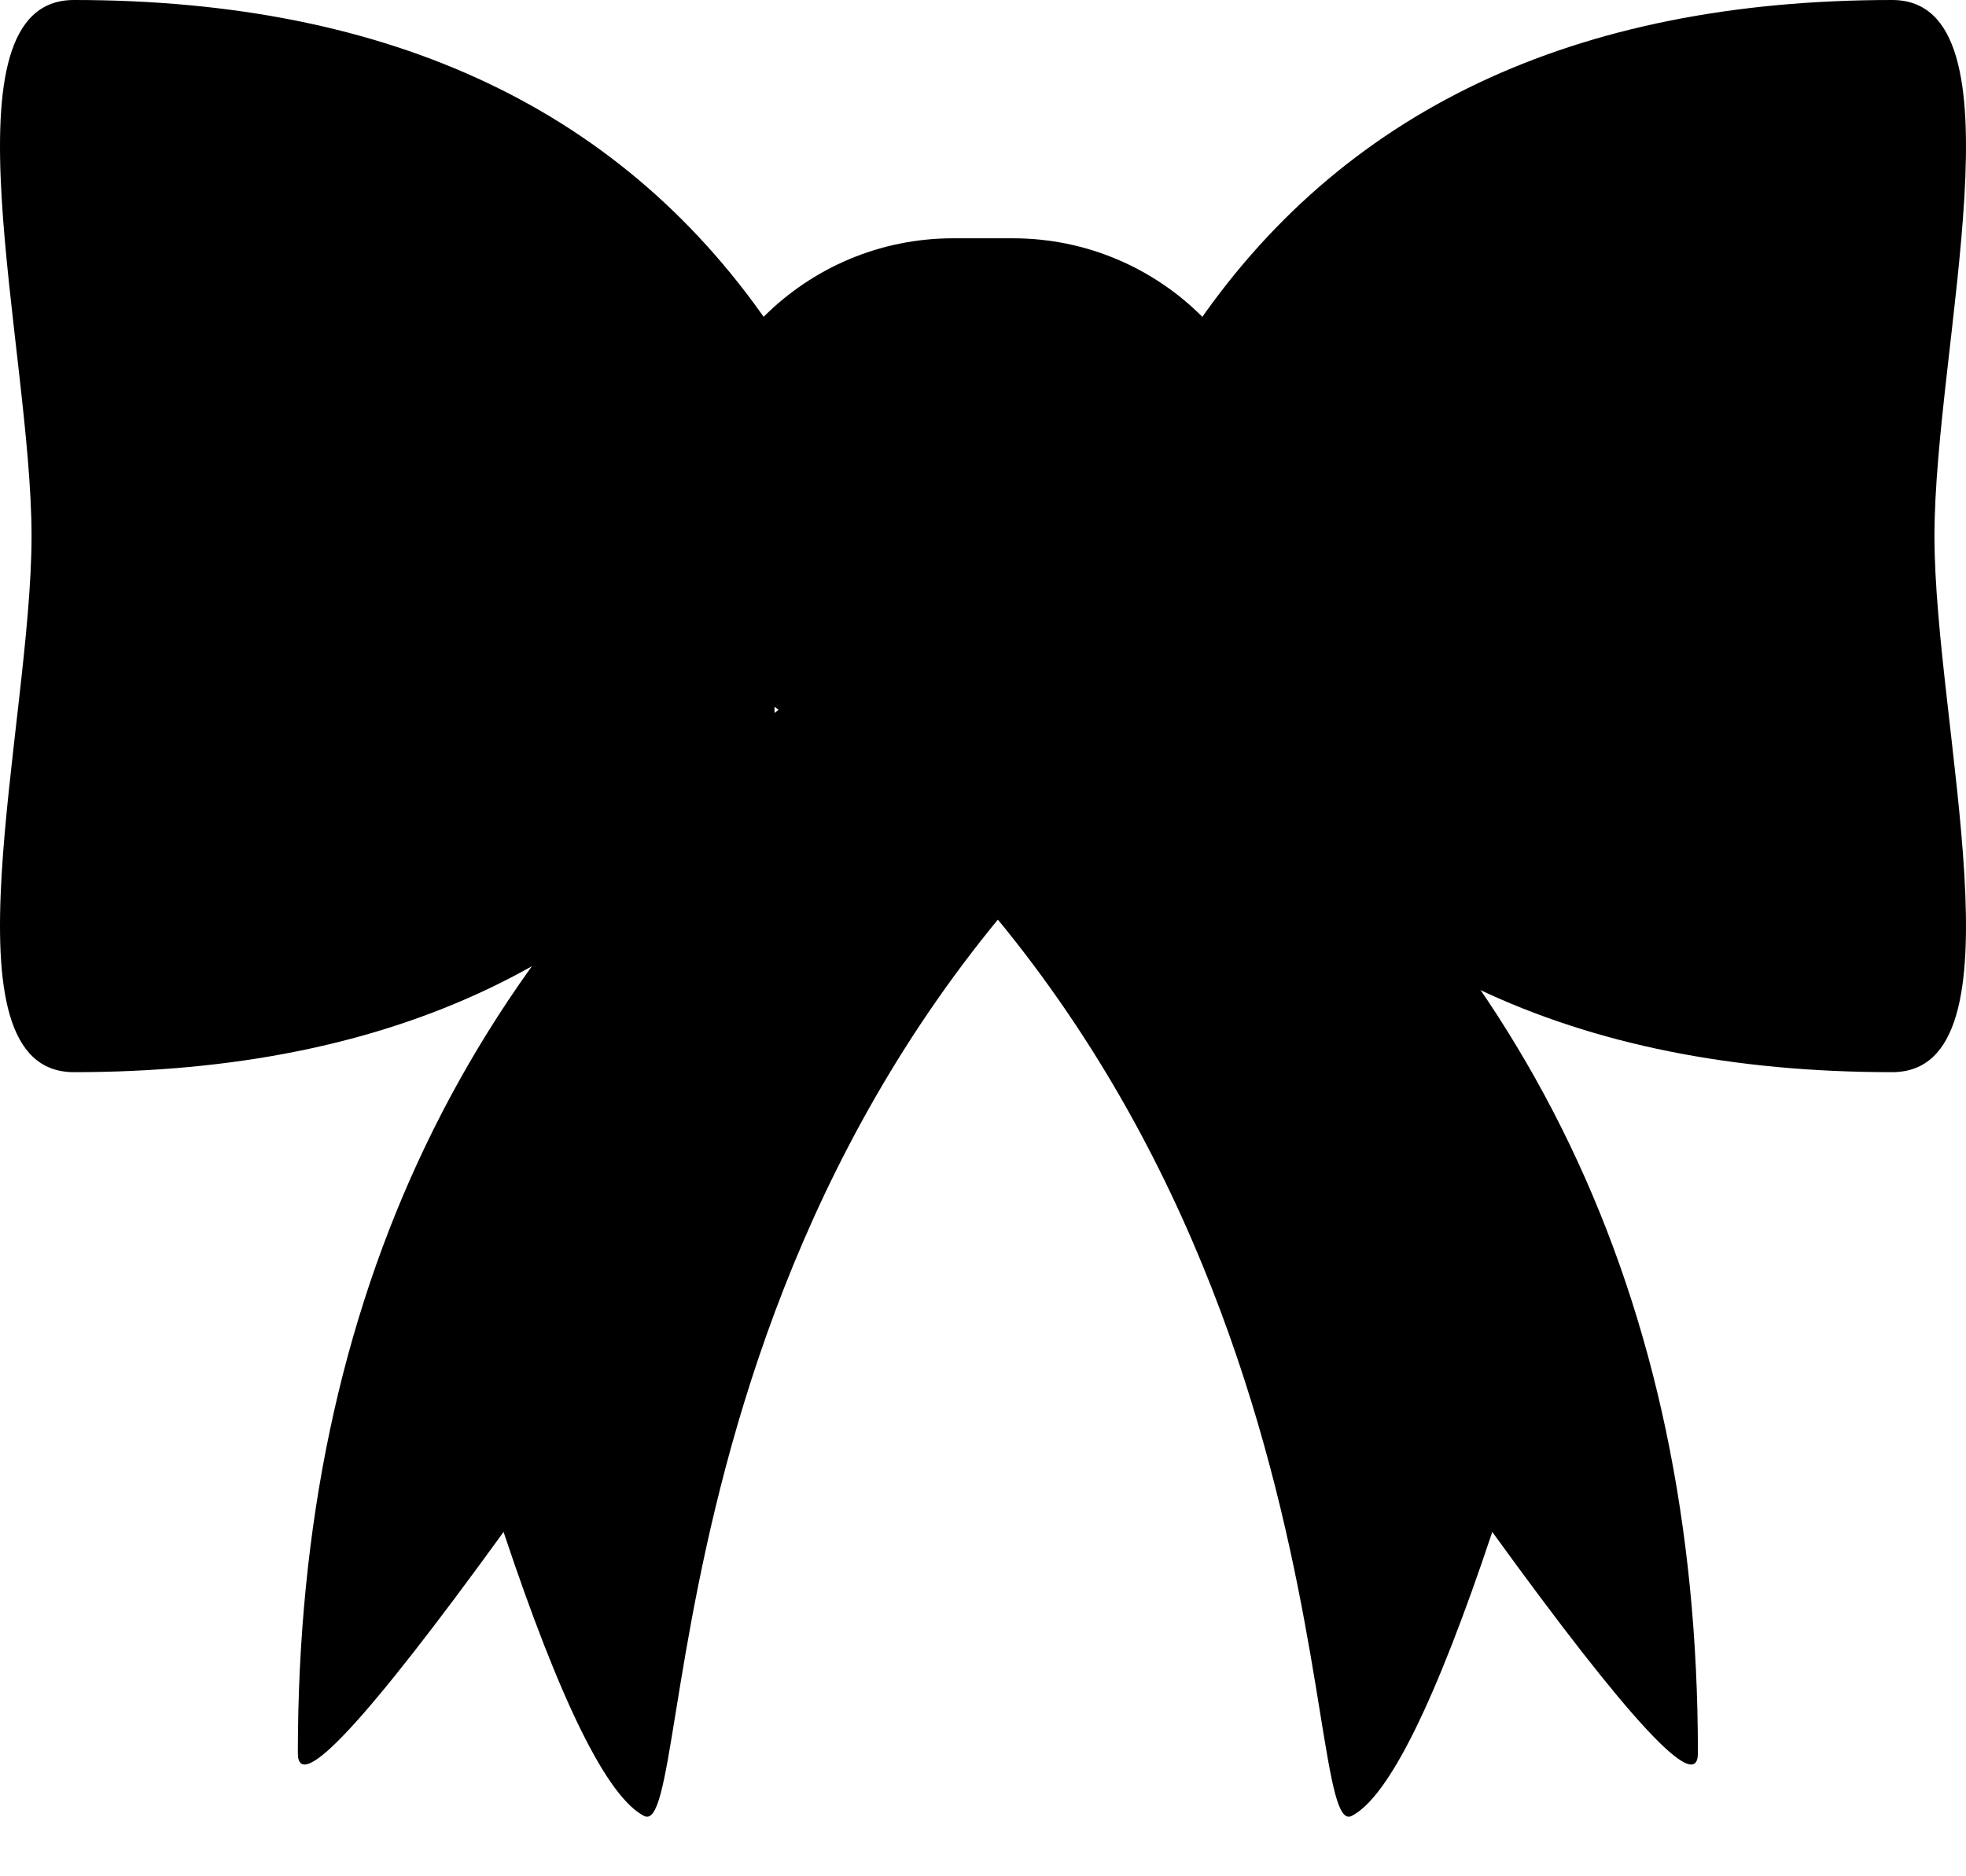 <?xml version="1.0" encoding="UTF-8"?>
<svg width="22px" height="21px" class="icon" viewBox="0 0 22 21" version="1.1" xmlns="http://www.w3.org/2000/svg" xmlns:xlink="http://www.w3.org/1999/xlink">
    <!-- Generator: Sketch 51.3 (57544) - http://www.bohemiancoding.com/sketch -->
    <title>Bow icon</title>
    <defs></defs>
    <g stroke="none" stroke-width="1" fill="none" fill-rule="evenodd">
        <g transform="translate(-740, -545)" fill="#000000" fill-rule="nonzero">
            <g transform="translate(740, 545)">
                <path d="M8.667,3.723 L8.667,6 C6.506,6 3.735,6 0.353,6 C0.353,3.881 -0.698,0 0.827,0 C4.39,0 7.004,1.241 8.667,3.723 Z M8.667,8.277 C7.004,10.759 4.39,12 0.827,12 C-0.698,12 0.353,8.119 0.353,6 L8.667,6 L8.667,8.277 Z"></path>
                <path d="M21.647,6 C21.647,8.119 22.698,12 21.173,12 C17.61,12 14.996,10.759 13.333,8.277 L13.333,6 L13.333,3.723 C14.996,1.241 17.61,0 21.173,0 C22.698,0 21.647,3.881 21.647,6 Z"></path>
                <path d="M10.667,2.667 L11.333,2.667 C12.99,2.667 14.333,4.01 14.333,5.667 C14.333,7.324 12.99,8.667 11.333,8.667 L10.667,8.667 C9.01,8.667 7.667,7.324 7.667,5.667 C7.667,4.01 9.01,2.667 10.667,2.667 Z"></path>
                <path d="M9.07,7.667 C5.245,10.542 3.333,14.527 3.333,19.622 C3.333,20.09 4.1,19.265 5.635,17.146 C6.27,19.051 6.794,20.11 7.206,20.324 C7.826,20.645 7.123,12.515 14,7.667 C11.849,7.667 10.205,7.667 9.07,7.667 Z"></path>
                <path d="M13.264,7.667 C17.088,10.542 19,14.527 19,19.622 C19,20.09 18.233,19.265 16.699,17.146 C16.063,19.051 15.54,20.11 15.127,20.324 C14.508,20.645 15.21,12.515 8.333,7.667 L13.264,7.667 Z"></path>
            </g>
        </g>
    </g>
</svg>